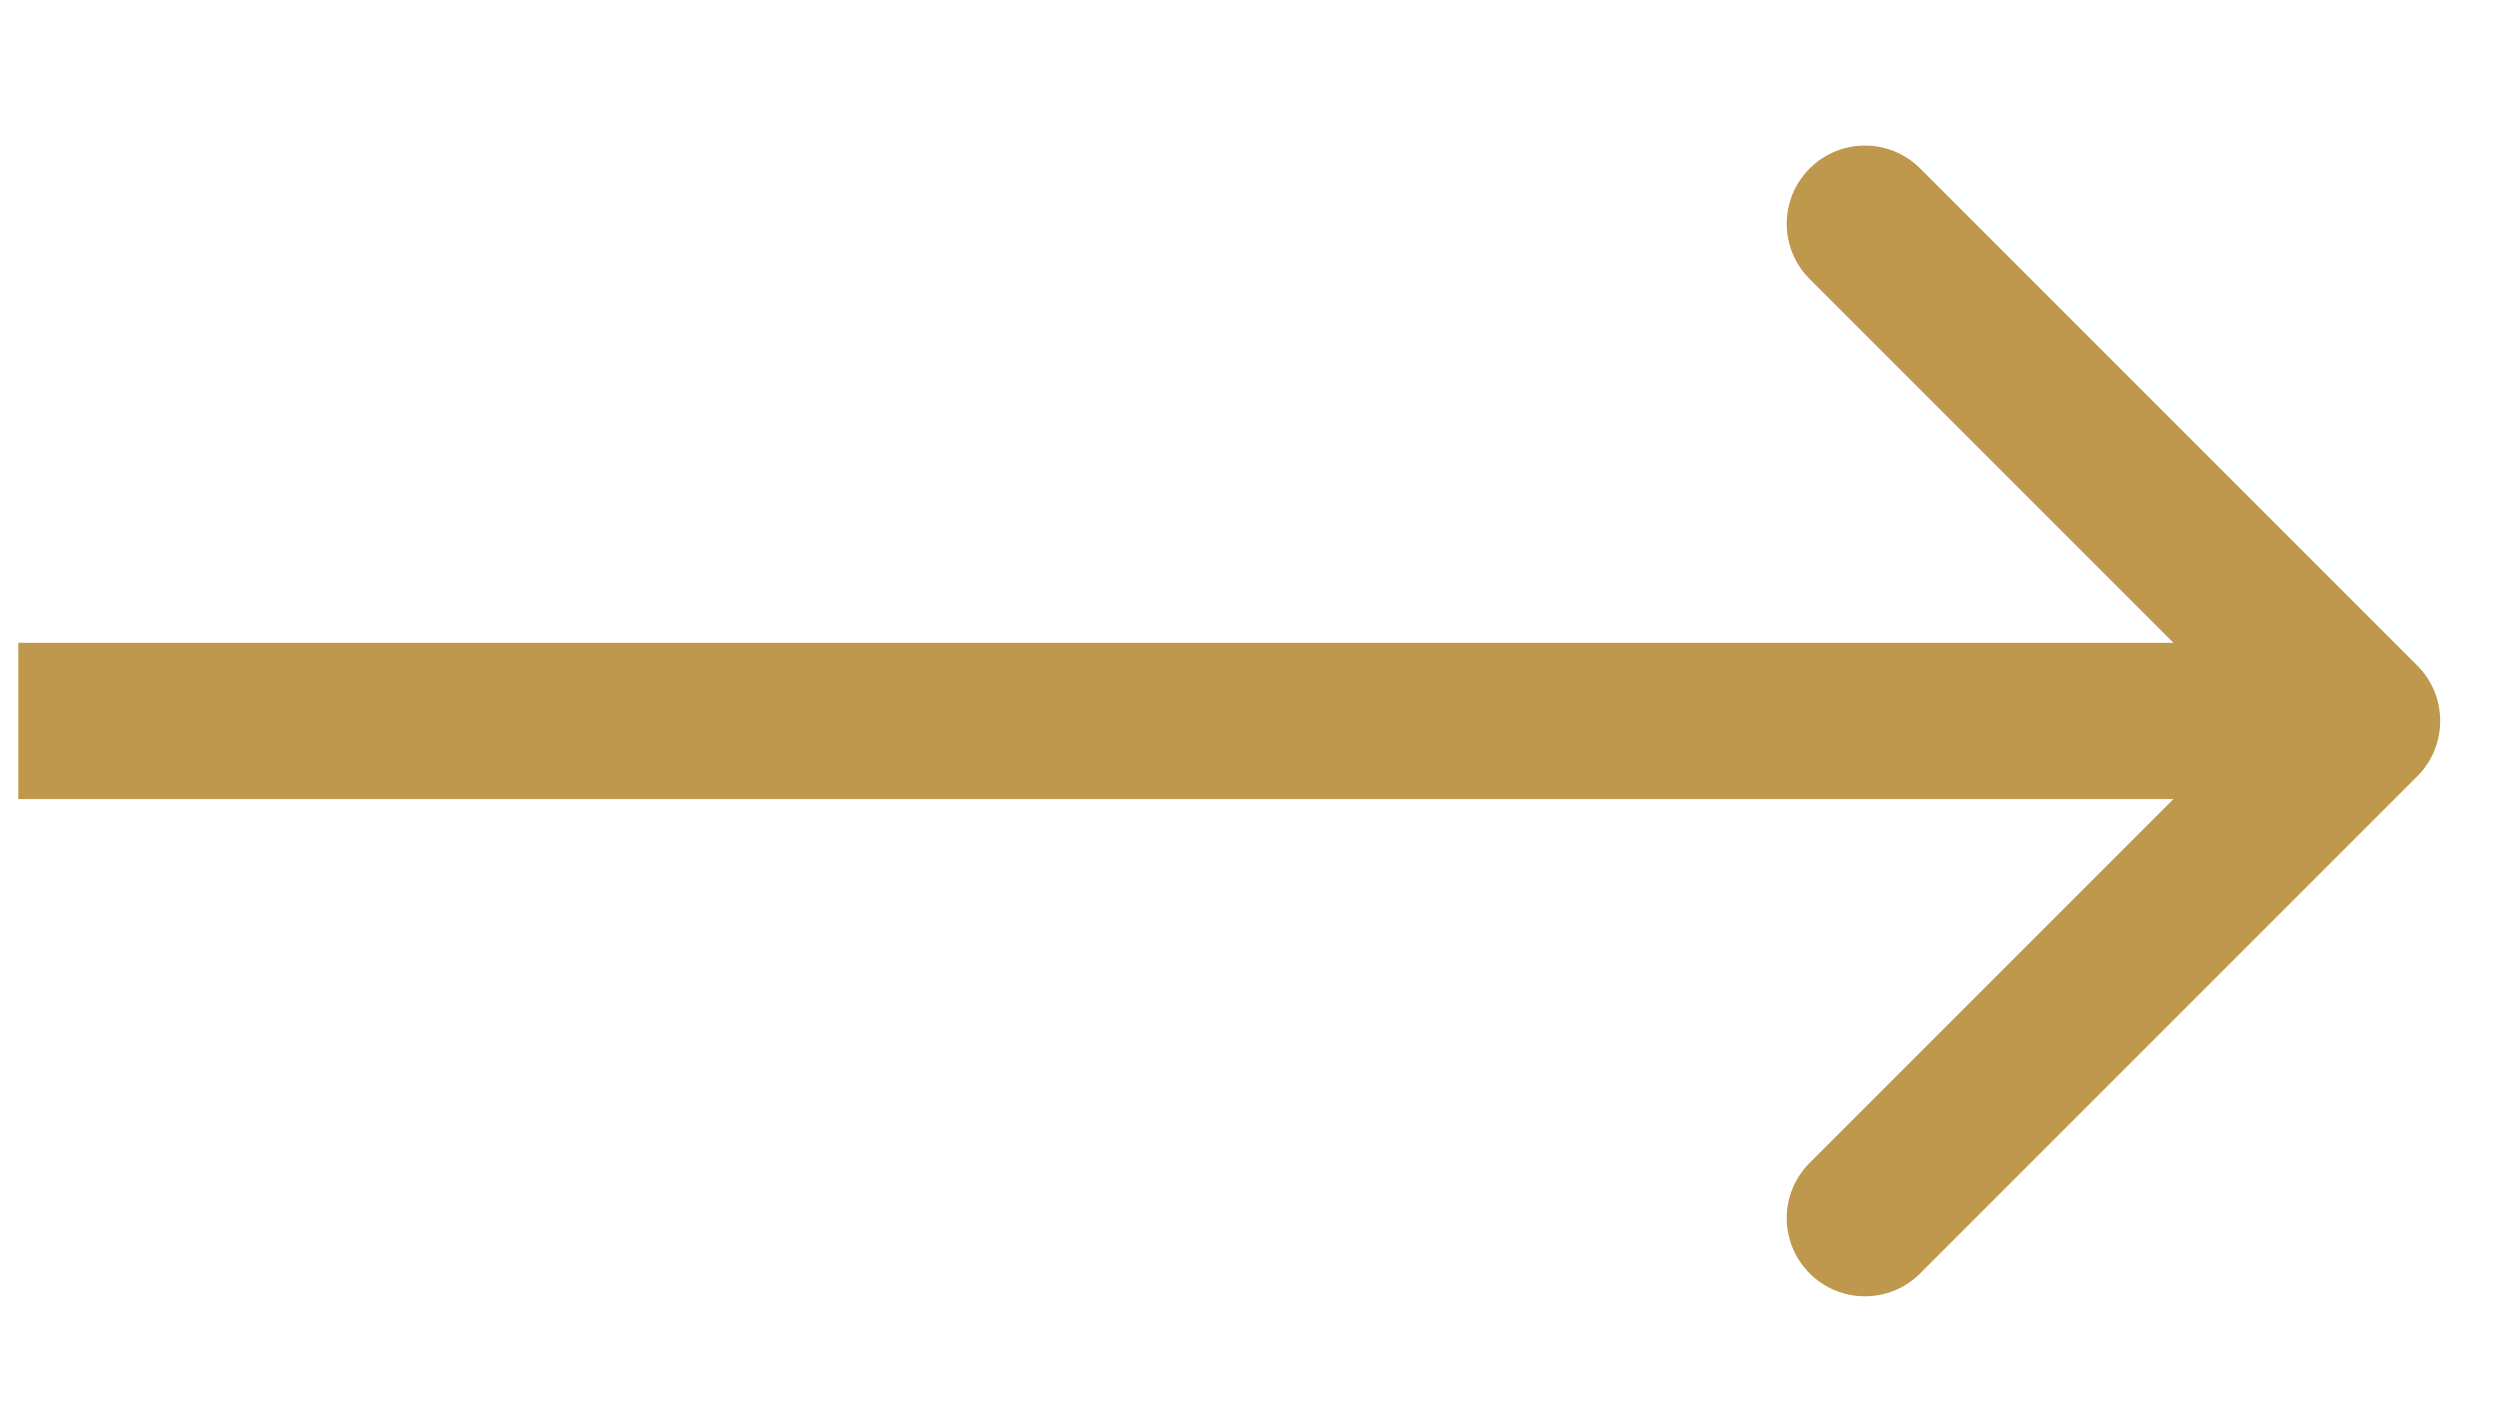 <svg width="16" height="9" viewBox="0 0 16 9" fill="none" xmlns="http://www.w3.org/2000/svg">
<path d="M15.471 4.968C15.666 4.772 15.666 4.456 15.471 4.26L12.289 1.078C12.094 0.883 11.777 0.883 11.582 1.078C11.386 1.274 11.386 1.59 11.582 1.786L14.41 4.614L11.582 7.442C11.386 7.638 11.386 7.954 11.582 8.15C11.777 8.345 12.094 8.345 12.289 8.15L15.471 4.968ZM0.117 5.114H15.117V4.114H0.117V5.114Z" fill="#BE984D"/>
</svg>
